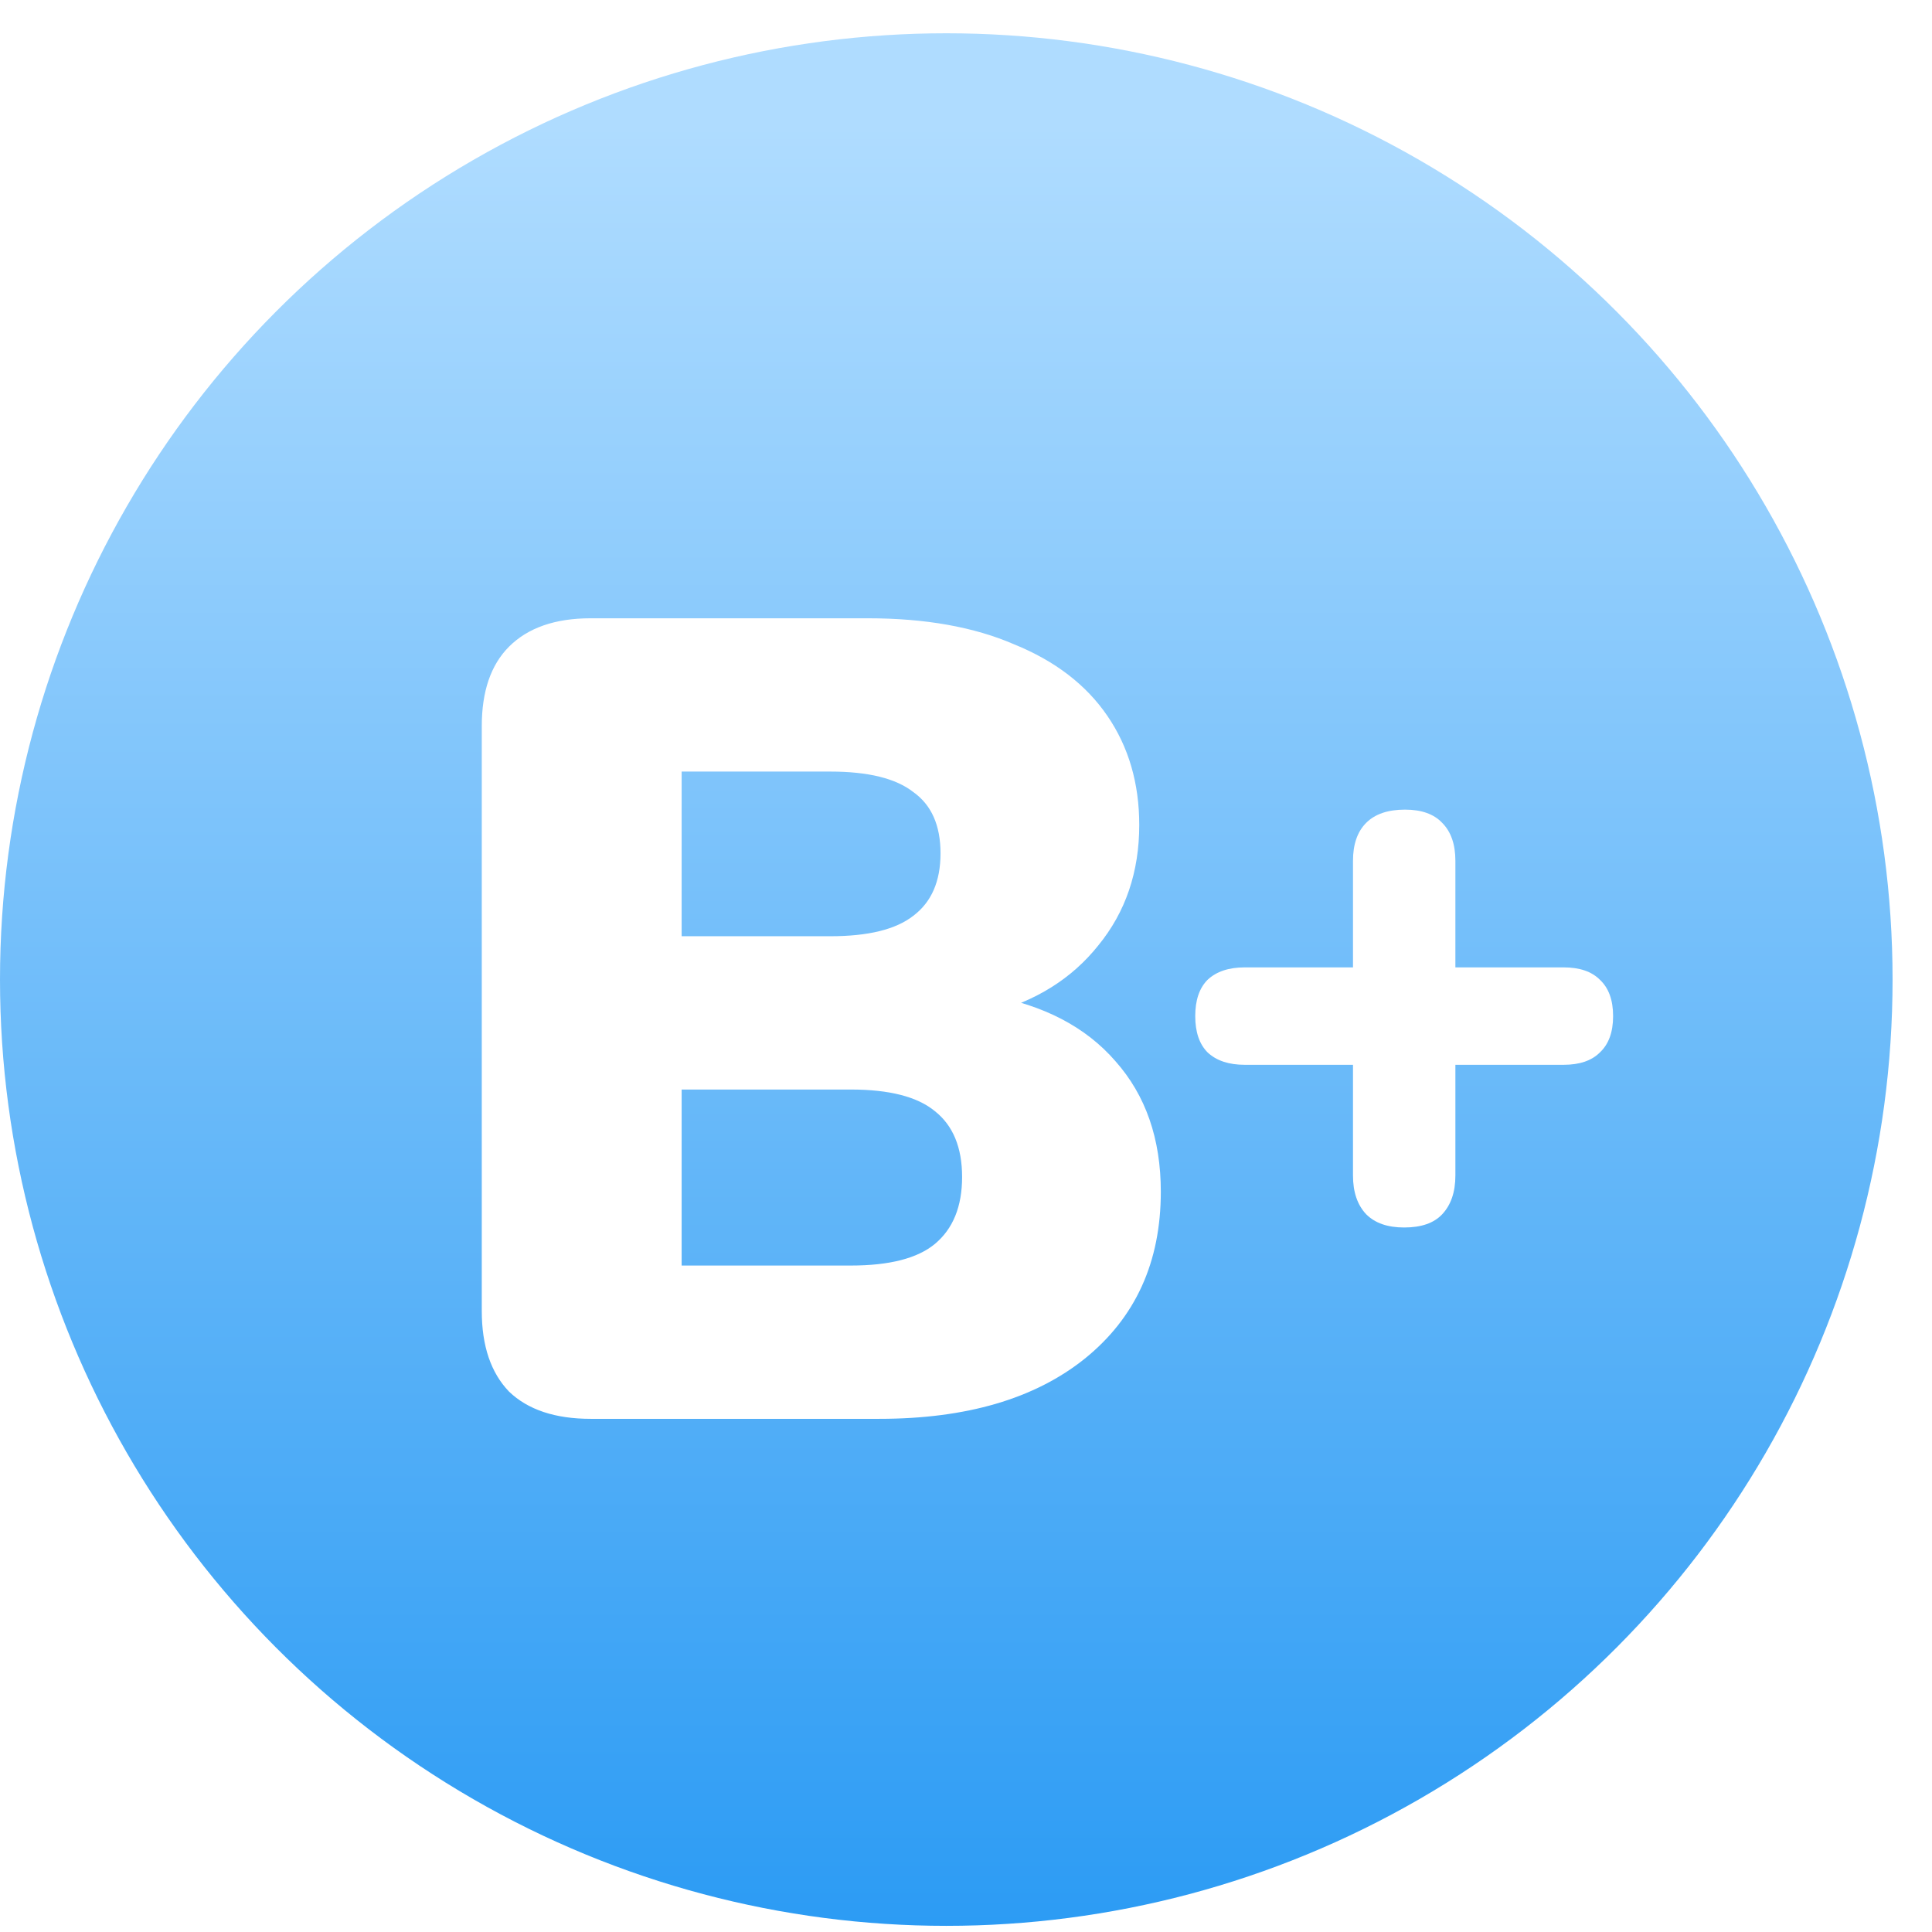 <svg width="49" height="49" viewBox="0 0 49 49" fill="none" xmlns="http://www.w3.org/2000/svg">
<circle cx="24" cy="24.844" r="24" fill="url(#paint0_linear_264_557)"/>
<g filter="url(#filter0_d_264_557)">
<path d="M14.983 35.112C14.081 35.112 13.39 34.882 12.91 34.421C12.449 33.941 12.219 33.26 12.219 32.376V17.544C12.219 16.661 12.449 15.989 12.91 15.528C13.39 15.048 14.081 14.808 14.983 14.808H22.011C23.47 14.808 24.708 15.029 25.726 15.471C26.763 15.893 27.55 16.498 28.087 17.285C28.625 18.072 28.894 18.994 28.894 20.05C28.894 21.24 28.548 22.258 27.857 23.103C27.185 23.948 26.264 24.523 25.092 24.831V24.37C26.475 24.619 27.54 25.176 28.289 26.04C29.057 26.904 29.441 28.008 29.441 29.352C29.441 31.138 28.798 32.549 27.512 33.586C26.244 34.603 24.507 35.112 22.299 35.112H14.983ZM17.288 31.224H21.579C22.558 31.224 23.268 31.042 23.71 30.677C24.171 30.293 24.401 29.727 24.401 28.978C24.401 28.229 24.171 27.672 23.71 27.308C23.268 26.943 22.558 26.76 21.579 26.76H17.288V31.224ZM17.288 22.872H21.06C22.02 22.872 22.721 22.7 23.163 22.354C23.623 22.008 23.854 21.48 23.854 20.77C23.854 20.059 23.623 19.541 23.163 19.215C22.721 18.869 22.02 18.696 21.06 18.696H17.288V22.872Z" fill="white"/>
</g>
<g filter="url(#filter1_d_264_557)">
<path d="M35.613 30.259C35.194 30.259 34.873 30.148 34.65 29.924C34.426 29.687 34.315 29.359 34.315 28.94V26.133H31.571C31.166 26.133 30.852 26.029 30.628 25.819C30.419 25.61 30.314 25.302 30.314 24.898C30.314 24.493 30.419 24.185 30.628 23.976C30.852 23.766 31.166 23.662 31.571 23.662H34.315V20.96C34.315 20.541 34.426 20.22 34.65 19.996C34.873 19.773 35.201 19.661 35.634 19.661C36.053 19.661 36.367 19.773 36.577 19.996C36.8 20.22 36.912 20.541 36.912 20.96V23.662H39.656C40.061 23.662 40.368 23.766 40.577 23.976C40.801 24.185 40.912 24.493 40.912 24.898C40.912 25.302 40.801 25.61 40.577 25.819C40.368 26.029 40.061 26.133 39.656 26.133H36.912V28.94C36.912 29.359 36.8 29.687 36.577 29.924C36.367 30.148 36.046 30.259 35.613 30.259Z" fill="white"/>
</g>
<defs>
<filter id="filter0_d_264_557" x="4.888" y="8.35" width="31.884" height="34.966" filterUnits="userSpaceOnUse" color-interpolation-filters="sRGB">
<feFlood flood-opacity="0" result="BackgroundImageFix"/>
<feColorMatrix in="SourceAlpha" type="matrix" values="0 0 0 0 0 0 0 0 0 0 0 0 0 0 0 0 0 0 127 0" result="hardAlpha"/>
<feOffset dy="0.873"/>
<feGaussianBlur stdDeviation="3.665"/>
<feComposite in2="hardAlpha" operator="out"/>
<feColorMatrix type="matrix" values="0 0 0 0 0.296 0 0 0 0 0.515 0 0 0 0 0.717 0 0 0 1 0"/>
<feBlend mode="normal" in2="BackgroundImageFix" result="effect1_dropShadow_264_557"/>
<feBlend mode="normal" in="SourceGraphic" in2="effect1_dropShadow_264_557" result="shape"/>
</filter>
<filter id="filter1_d_264_557" x="22.983" y="13.203" width="25.261" height="25.26" filterUnits="userSpaceOnUse" color-interpolation-filters="sRGB">
<feFlood flood-opacity="0" result="BackgroundImageFix"/>
<feColorMatrix in="SourceAlpha" type="matrix" values="0 0 0 0 0 0 0 0 0 0 0 0 0 0 0 0 0 0 127 0" result="hardAlpha"/>
<feOffset dy="0.873"/>
<feGaussianBlur stdDeviation="3.665"/>
<feComposite in2="hardAlpha" operator="out"/>
<feColorMatrix type="matrix" values="0 0 0 0 0.296 0 0 0 0 0.515 0 0 0 0 0.717 0 0 0 1 0"/>
<feBlend mode="normal" in2="BackgroundImageFix" result="effect1_dropShadow_264_557"/>
<feBlend mode="normal" in="SourceGraphic" in2="effect1_dropShadow_264_557" result="shape"/>
</filter>
<linearGradient id="paint0_linear_264_557" x1="24" y1="3.166" x2="24" y2="52.626" gradientUnits="userSpaceOnUse">
<stop stop-color="#AFDCFF"/>
<stop offset="1" stop-color="#2196F3"/>
</linearGradient>
</defs>
</svg>

